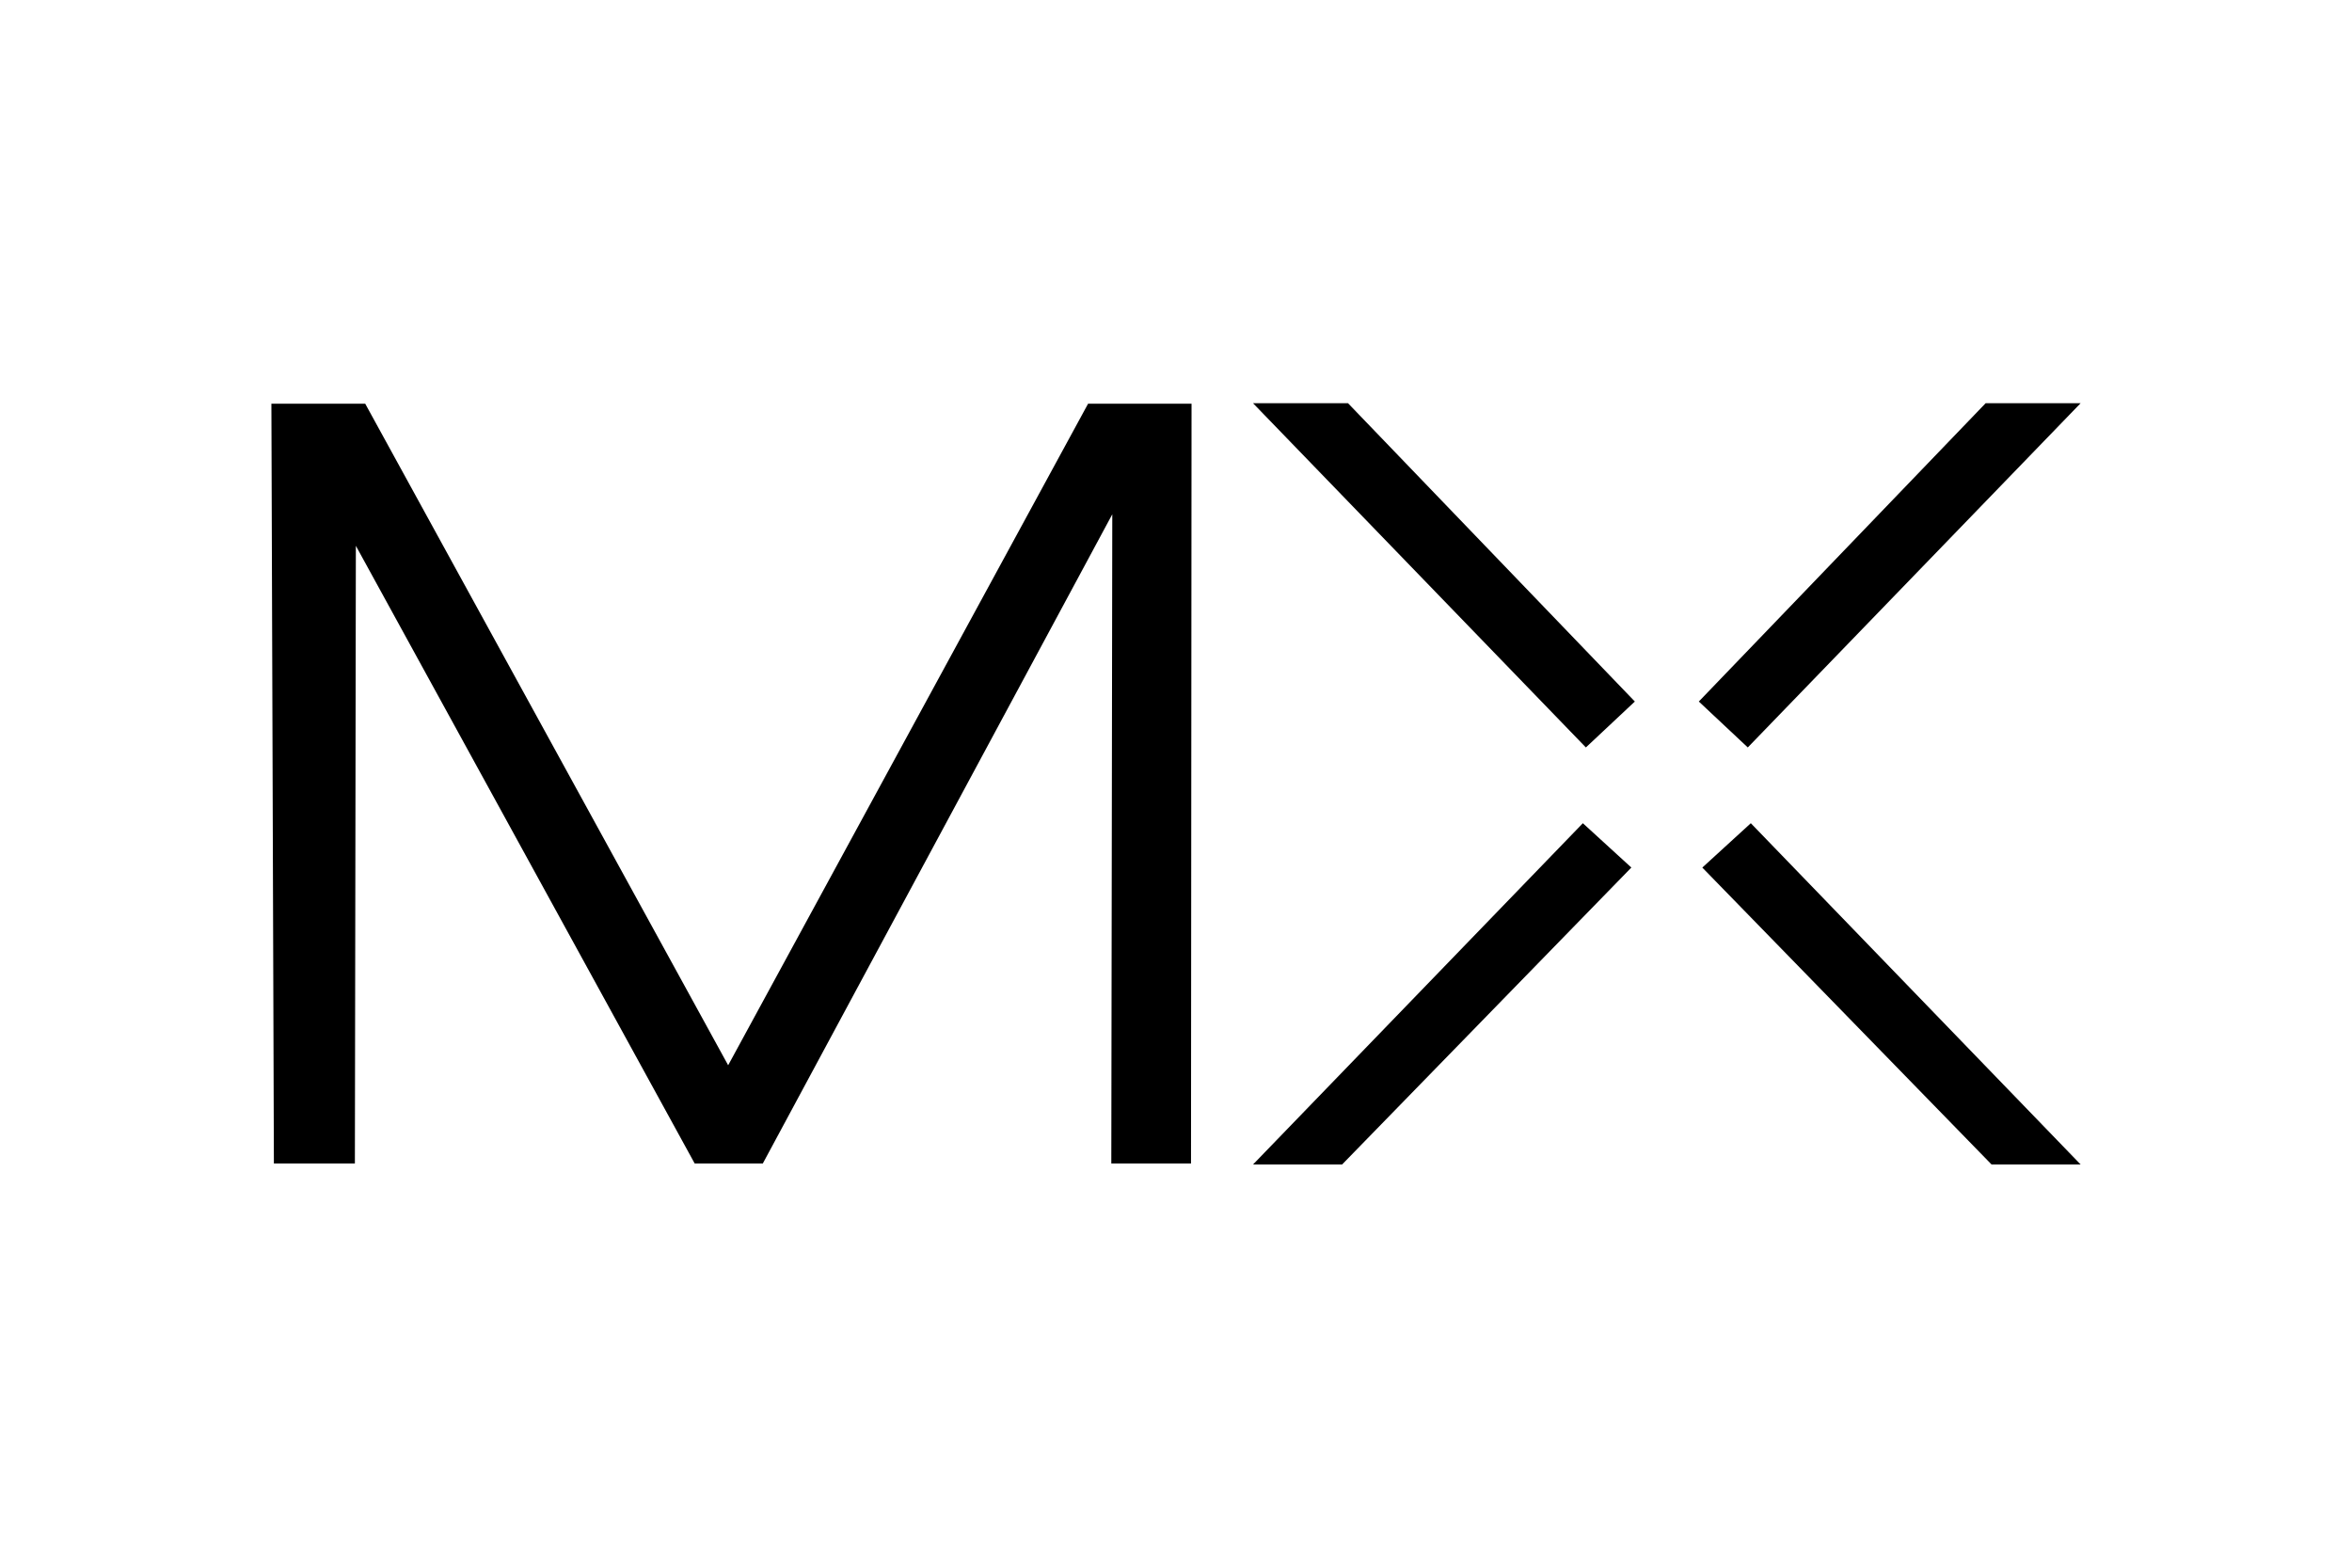 <svg xmlns="http://www.w3.org/2000/svg" height="800" width="1200" viewBox="-16.039 -11.25 139.002 67.5"><path d="M77.536 25.775L59.617 44.32h3.376l16.404-16.844zm9.695-6.38L105.323.68h-3.722l-16.274 16.929zm.173 6.38l17.919 18.545h-3.376L85.543 27.477zm-9.695-6.38L59.617.68h3.722l16.274 16.929zM.825 44.26h3.431l.061-38.476L25.418 44.26h3.22L50.38 3.862 50.319 44.26h3.351L53.701.709h-5.031L26.997 40.552 5.143.709H.682z" stroke="#000" stroke-width="1.359"/></svg>